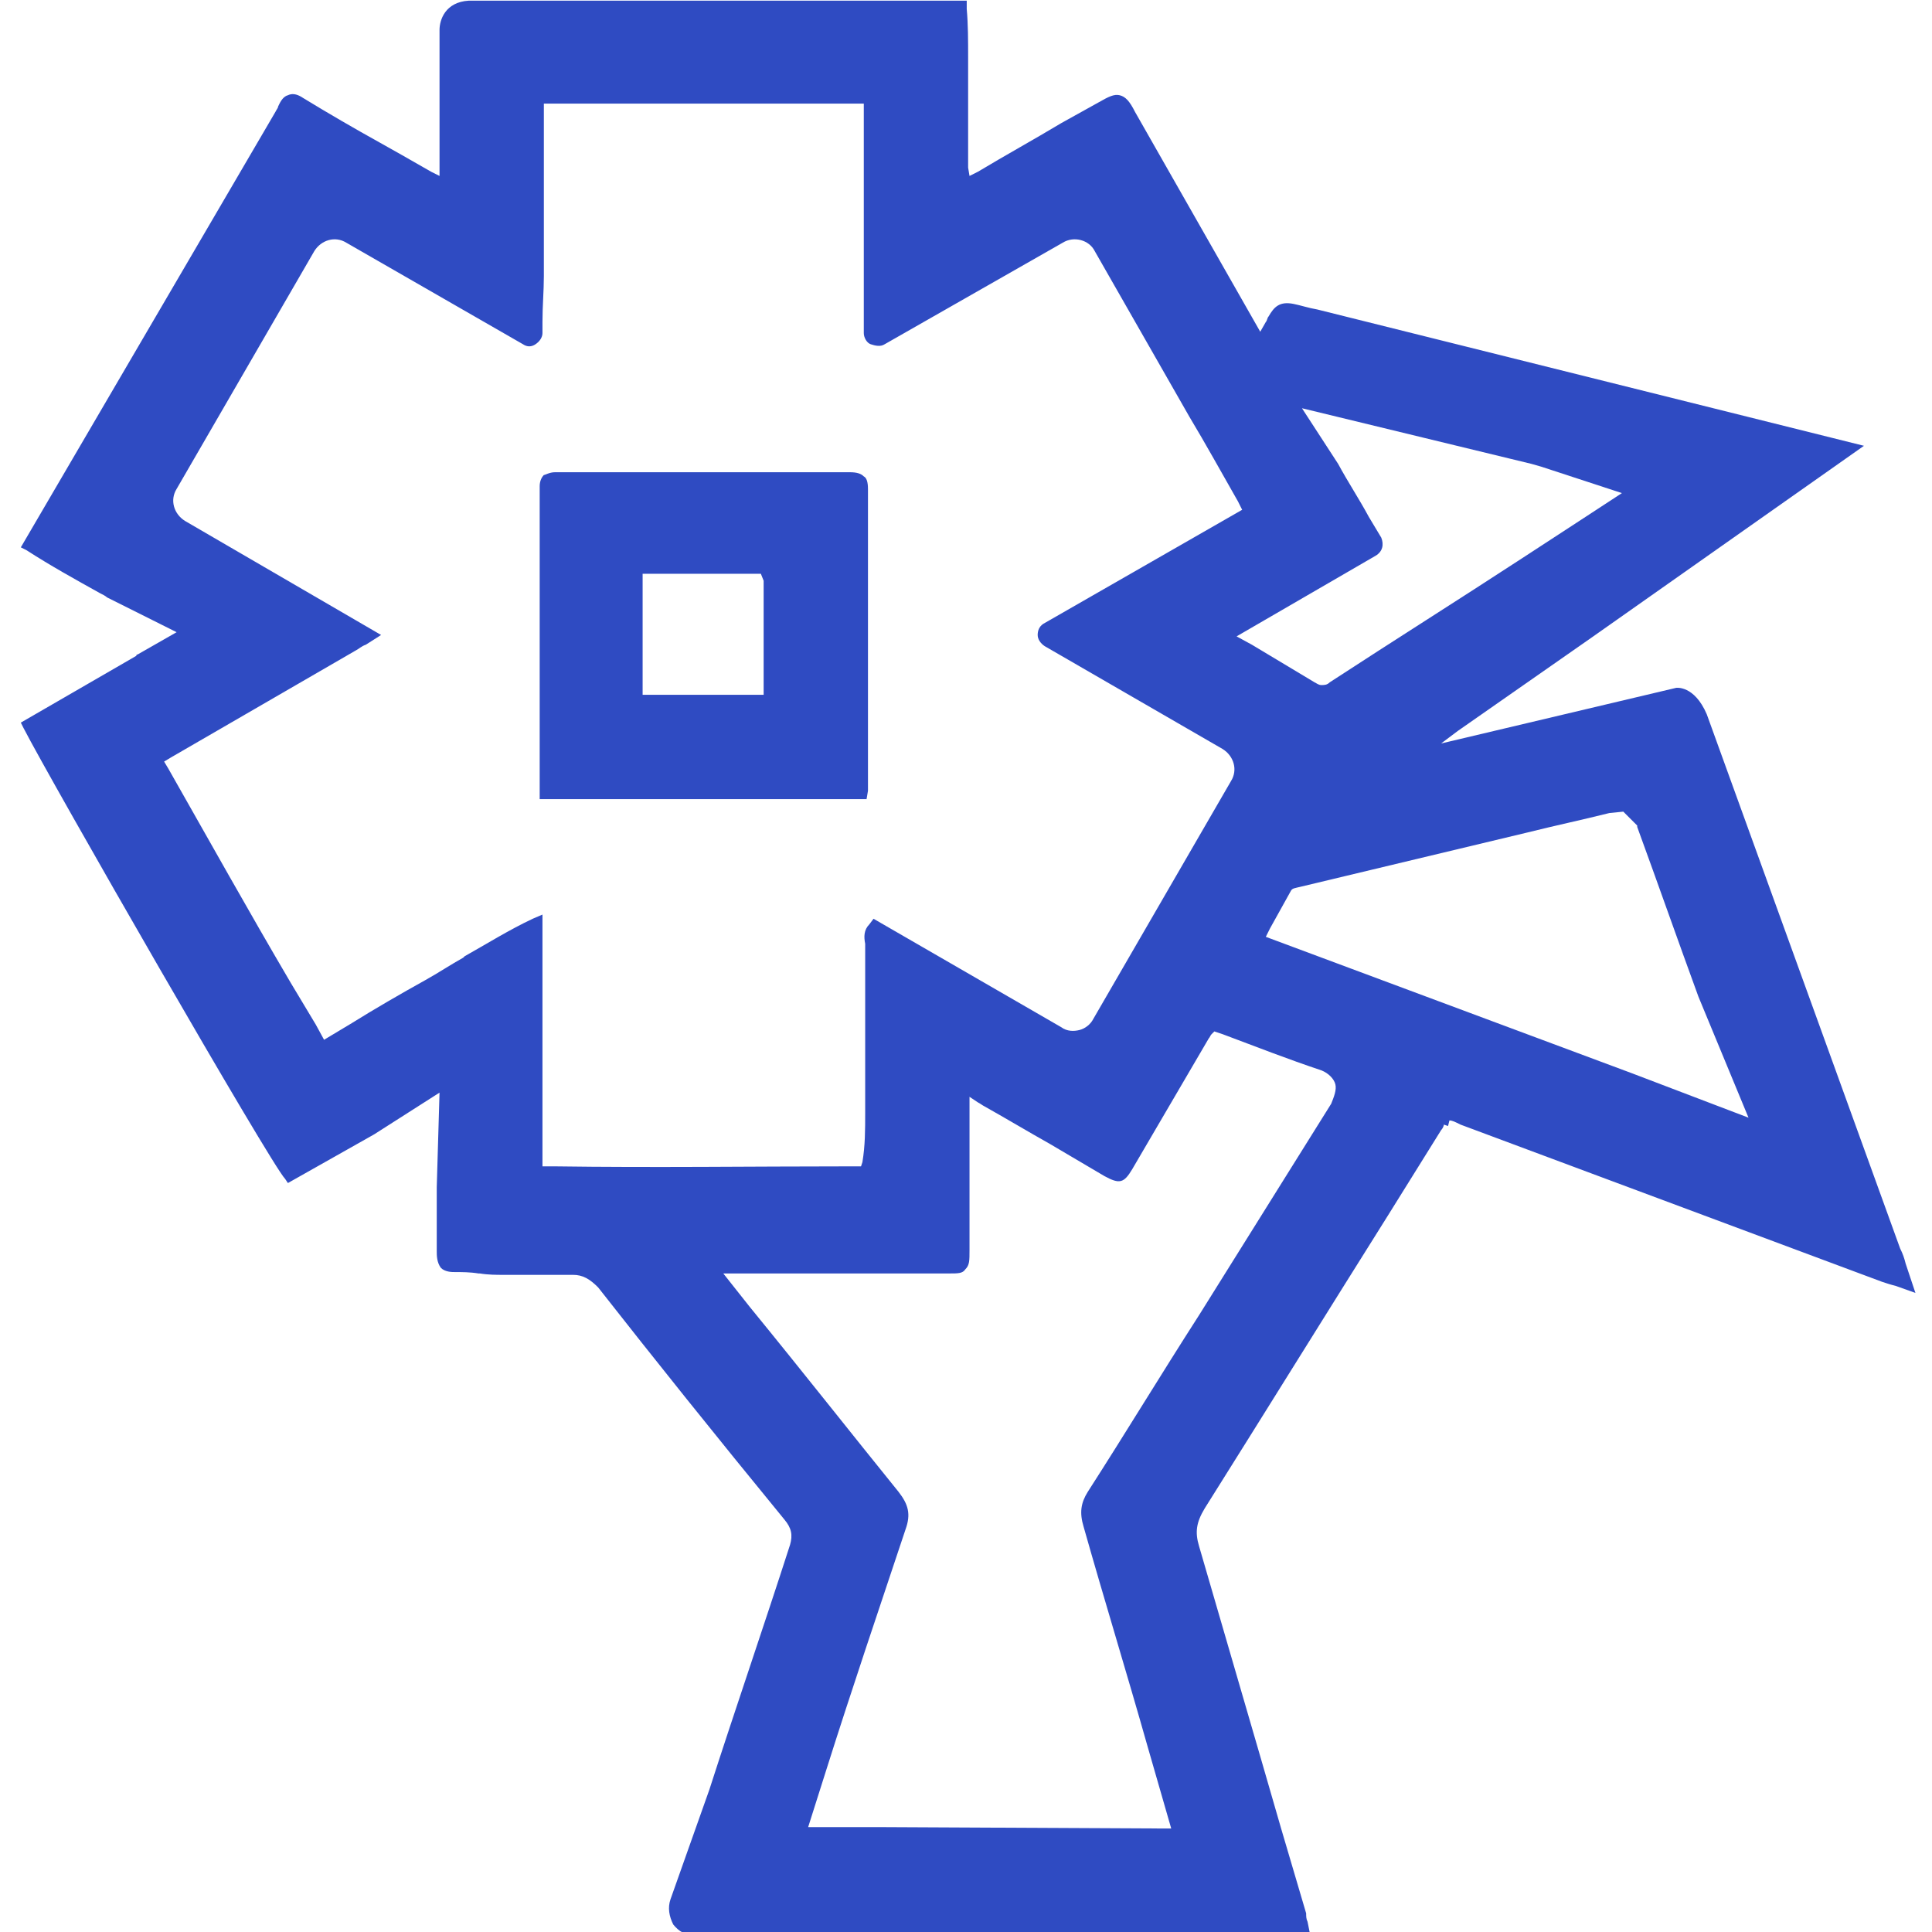 <?xml version="1.0" encoding="UTF-8" standalone="no"?>
<!-- Generator: Adobe Illustrator 24.0.0, SVG Export Plug-In . SVG Version: 6.00 Build 0)  -->

<svg
   version="1.1"
   id="Capa_1"
   x="0px"
   y="0px"
   viewBox="0 0 40 40"
   xml:space="preserve"
   sodipodi:docname="handmadeArtificial.svg"
   width="40"
   height="40"
   inkscape:version="1.1.1 (3bf5ae0d25, 2021-09-20)"
   xmlns:inkscape="http://www.inkscape.org/namespaces/inkscape"
   xmlns:sodipodi="http://sodipodi.sourceforge.net/DTD/sodipodi-0.dtd"
   xmlns="http://www.w3.org/2000/svg"
   xmlns:svg="http://www.w3.org/2000/svg"><defs
   id="defs13" /><sodipodi:namedview
   id="namedview11"
   pagecolor="#ffffff"
   bordercolor="#666666"
   borderopacity="1.0"
   inkscape:pageshadow="2"
   inkscape:pageopacity="0.0"
   inkscape:pagecheckerboard="0"
   showgrid="false"
   inkscape:zoom="3.595"
   inkscape:cx="100"
   inkscape:cy="99.860918"
   inkscape:window-width="1920"
   inkscape:window-height="1011"
   inkscape:window-x="0"
   inkscape:window-y="0"
   inkscape:window-maximized="1"
   inkscape:current-layer="Capa_1" />
<style
   type="text/css"
   id="style2">
	.st0{fill:#1E1E1C;}
	.st1{fill:none;stroke:#1E1E1C;stroke-width:8;stroke-miterlimit:10;}
	.st2{fill:#FFFFFF;stroke:#1E1E1C;stroke-width:8;stroke-miterlimit:10;}
</style>
<g
   id="g8"
   transform="matrix(0.288,0,0,0.288,-8.756,-8.799)"
   style="fill:#2f4bc2;fill-opacity:1">
	<path
   class="st0"
   d="m 92.8,87.4 c 0,-0.2 0,-0.3 0,-0.4 V 65.7 c 0,-0.5 -0.1,-0.8 -0.3,-0.9 -0.2,-0.2 -0.5,-0.3 -1,-0.3 -0.1,0 -0.3,0 -0.4,0 h -20 -0.3 c -0.2,0 -0.4,0 -0.5,0 -0.4,0 -0.7,0.2 -0.8,0.2 -0.2,0.2 -0.3,0.5 -0.3,0.8 0,0.2 0,0.3 0,0.5 V 88 H 92.7 Z M 85.3,72.3 c 0,0.9 0,1.8 0,2.7 v 2.3 c 0,0.9 0,1.8 0,2.8 v 0.4 h -0.4 c -2.6,0 -5.2,0 -7.9,0 h -0.4 v -0.4 c 0,-2.6 0,-5.2 0,-7.9 V 71.8 H 77 c 2.6,0 5.1,0 7.9,0 h 0.2 z"
   id="path4"
   style="fill:#2f4bc2;fill-opacity:1" />
	<path
   class="st0"
   d="m 167.4,121.4 c -0.1,-0.4 -0.2,-0.7 -0.4,-1.1 L 153.1,81.9 C 152.2,79.8 150.9,80 150.9,80 l -16.9,4 1.2,-0.9 9.6,-6.7 v 0 l 19.6,-13.8 -39.3,-9.8 v 0 c -0.6,-0.1 -1.2,-0.3 -1.7,-0.4 -1,-0.2 -1.4,0.2 -1.8,0.9 -0.1,0.1 -0.1,0.3 -0.2,0.4 v 0 l -0.4,0.7 -9,-15.8 c -0.4,-0.8 -0.7,-1.1 -1.1,-1.2 -0.4,-0.1 -0.8,0.1 -1.5,0.5 l -2.7,1.5 c -2,1.2 -4,2.3 -6,3.5 l -0.6,0.3 -0.1,-0.6 v -2.3 c 0,-1.4 0,-2.7 0,-4.1 0,-0.5 0,-1 0,-1.5 0,-1.2 0,-2.4 -0.1,-3.5 V 30.6 H 64.1 C 62.4,30.7 62,32 62,32.7 V 33 c 0,3.2 0,6.4 0,9.6 v 0.6 L 61.4,42.9 C 60.7,42.5 60,42.1 59.3,41.7 l -1.6,-0.9 c -1.8,-1 -3.7,-2.1 -5.5,-3.2 -0.3,-0.2 -0.7,-0.4 -1.1,-0.2 -0.4,0.1 -0.6,0.6 -0.7,0.8 0,0.1 -0.1,0.2 -0.2,0.4 l -18.3,31.3 0.4,0.2 c 1.7,1.1 3.5,2.1 5.3,3.1 0.2,0.1 0.4,0.2 0.5,0.3 v 0 l 5,2.5 -2.8,1.6 c 0,0 -0.1,0 -0.1,0.1 l -8.3,4.8 0.2,0.4 c 1.9,3.7 17.8,31.4 18.8,32.4 l 0.2,0.3 6.2,-3.5 4.7,-3 -0.2,6.8 v 0 c 0,1.6 0,3.1 0,4.6 0,0.3 0,0.8 0.3,1.2 0.3,0.3 0.8,0.3 1,0.3 0.5,0 1.1,0 1.7,0.1 h 0.1 c 0.6,0.1 1.2,0.1 1.7,0.1 0.7,0 1.4,0 2.1,0 0.9,0 1.8,0 2.7,0 0.1,0 0.1,0 0.2,0 0.7,0 1.2,0.3 1.8,0.9 4,5.1 8.4,10.6 13.4,16.7 0.5,0.6 0.6,1.1 0.4,1.8 -1.9,5.9 -3.9,11.7 -5.8,17.6 l -2.8,7.9 c -0.2,0.6 -0.1,1.2 0.2,1.8 0.4,0.5 0.9,0.8 1.6,0.8 h 44.2 l -0.2,-1 c -0.1,-0.2 -0.1,-0.4 -0.1,-0.6 l -1.8,-6.1 c -1.9,-6.6 -3.9,-13.4 -5.9,-20.3 -0.3,-1 -0.2,-1.7 0.4,-2.7 4.4,-7 8.8,-14.1 13.2,-21.1 l 3.8,-6.1 c 0.1,-0.1 0.2,-0.3 0.2,-0.4 l 0.3,0.1 0.1,-0.4 c 0.2,0 0.4,0.1 0.8,0.3 l 30.3,11.3 c 0.3,0.1 0.6,0.2 1,0.3 l 1.4,0.5 z M 129.3,70.5 c 0.5,-0.3 0.6,-0.8 0.4,-1.3 l -0.9,-1.5 c -0.7,-1.3 -1.5,-2.5 -2.2,-3.8 l -2.6,-4 16.5,4 v 0 l 0.7,0.2 5.8,1.9 -2.6,1.7 -4.6,3 c -4.6,3 -9.2,5.9 -13.8,8.9 -0.2,0.2 -0.4,0.2 -0.6,0.2 -0.2,0 -0.3,-0.1 -0.5,-0.2 -1.5,-0.9 -3,-1.8 -4.5,-2.7 l -1.1,-0.6 z m -59,43.9 h -0.9 v -0.5 -17.6 l -0.7,0.3 c -1.7,0.8 -3.3,1.8 -4.9,2.7 l -0.1,0.1 c -0.9,0.5 -1.8,1.1 -2.7,1.6 -1.8,1 -3.7,2.1 -5.3,3.1 l -2,1.2 -0.6,-1.1 c -0.6,-1 -1.2,-2 -1.8,-3 -3,-5.1 -5.9,-10.3 -8.8,-15.4 L 42.2,85.3 42.7,85 56,77.3 c 0.2,-0.1 0.4,-0.3 0.7,-0.4 L 57.8,76.2 43.7,68 C 42.9,67.5 42.6,66.5 43.1,65.7 L 53,48.6 c 0.5,-0.8 1.5,-1.1 2.3,-0.6 L 68,55.3 c 0.3,0.2 0.6,0.2 0.9,0 0.3,-0.2 0.5,-0.5 0.5,-0.8 v -0.8 c 0,-1.2 0.1,-2.2 0.1,-3.3 0,-2.4 0,-4.8 0,-7.2 V 38 H 70 c 7.3,0 14.7,0 22,0 h 0.5 v 16.5 c 0,0.3 0.2,0.7 0.5,0.8 0.3,0.1 0.7,0.2 1,0 L 106.8,48 c 0.8,-0.5 1.9,-0.2 2.3,0.6 l 6.8,11.9 c 1.2,2 2.3,4 3.5,6.1 l 0.3,0.6 -14.3,8.2 c -0.3,0.2 -0.4,0.5 -0.4,0.8 0,0.3 0.2,0.6 0.5,0.8 l 12.8,7.4 c 0.8,0.5 1.1,1.5 0.6,2.3 l -9.9,17.1 c -0.2,0.4 -0.6,0.7 -1,0.8 -0.4,0.1 -0.9,0.1 -1.3,-0.2 L 93.2,96.6 92.9,97 c -0.4,0.4 -0.4,0.9 -0.3,1.4 v 8.4 3.7 c 0,1.3 0,2.4 -0.2,3.6 l -0.1,0.3 h -0.5 c -0.1,0 -0.2,0 -0.3,0 -7,0 -14.1,0.1 -21.2,0 z m 55.8,-4.5 -9.5,15.2 c -2.7,4.2 -5.3,8.5 -8,12.7 -0.5,0.8 -0.6,1.5 -0.3,2.5 1.5,5.3 3.1,10.5 4.6,15.8 l 1.7,5.9 h -0.5 c 0,0 -0.1,0 -0.1,0 h -0.1 l -20.2,-0.1 c -0.7,0 -1.4,0 -2.1,0 h -3.1 l 1.3,-4.1 c 1.8,-5.7 3.8,-11.6 5.7,-17.3 0.4,-1.1 0.2,-1.8 -0.5,-2.7 -3.4,-4.2 -6.7,-8.4 -10.7,-13.3 l -1.9,-2.4 h 16.2 c 0.7,0 1,0 1.2,-0.3 0.3,-0.3 0.3,-0.6 0.3,-1.4 v -11 l 0.6,0.4 c 0.2,0.1 0.3,0.2 0.5,0.3 1.6,0.9 3.1,1.8 4.7,2.7 l 3.9,2.3 c 1.1,0.6 1.4,0.5 2,-0.5 l 5.5,-9.4 c 0.1,-0.1 0.1,-0.2 0.2,-0.3 l 0.2,-0.2 0.6,0.2 c 2.4,0.9 4.7,1.8 7.1,2.6 0.5,0.2 0.9,0.6 1,1 0.1,0.4 -0.1,0.9 -0.3,1.4 z m 21.6,-2.2 -26.3,-9.8 0.3,-0.6 c 0.5,-0.9 1,-1.8 1.5,-2.7 0.1,-0.2 0.3,-0.2 0.7,-0.3 l 16.3,-3.9 c 2,-0.5 3.9,-0.9 5.9,-1.4 l 1,-0.1 1,1 V 90 c 1.5,4.1 2.9,8.1 4.4,12.2 l 3.6,8.7 z"
   id="path6"
   style="fill:#2f4bc2;fill-opacity:1" />
</g>
</svg>
